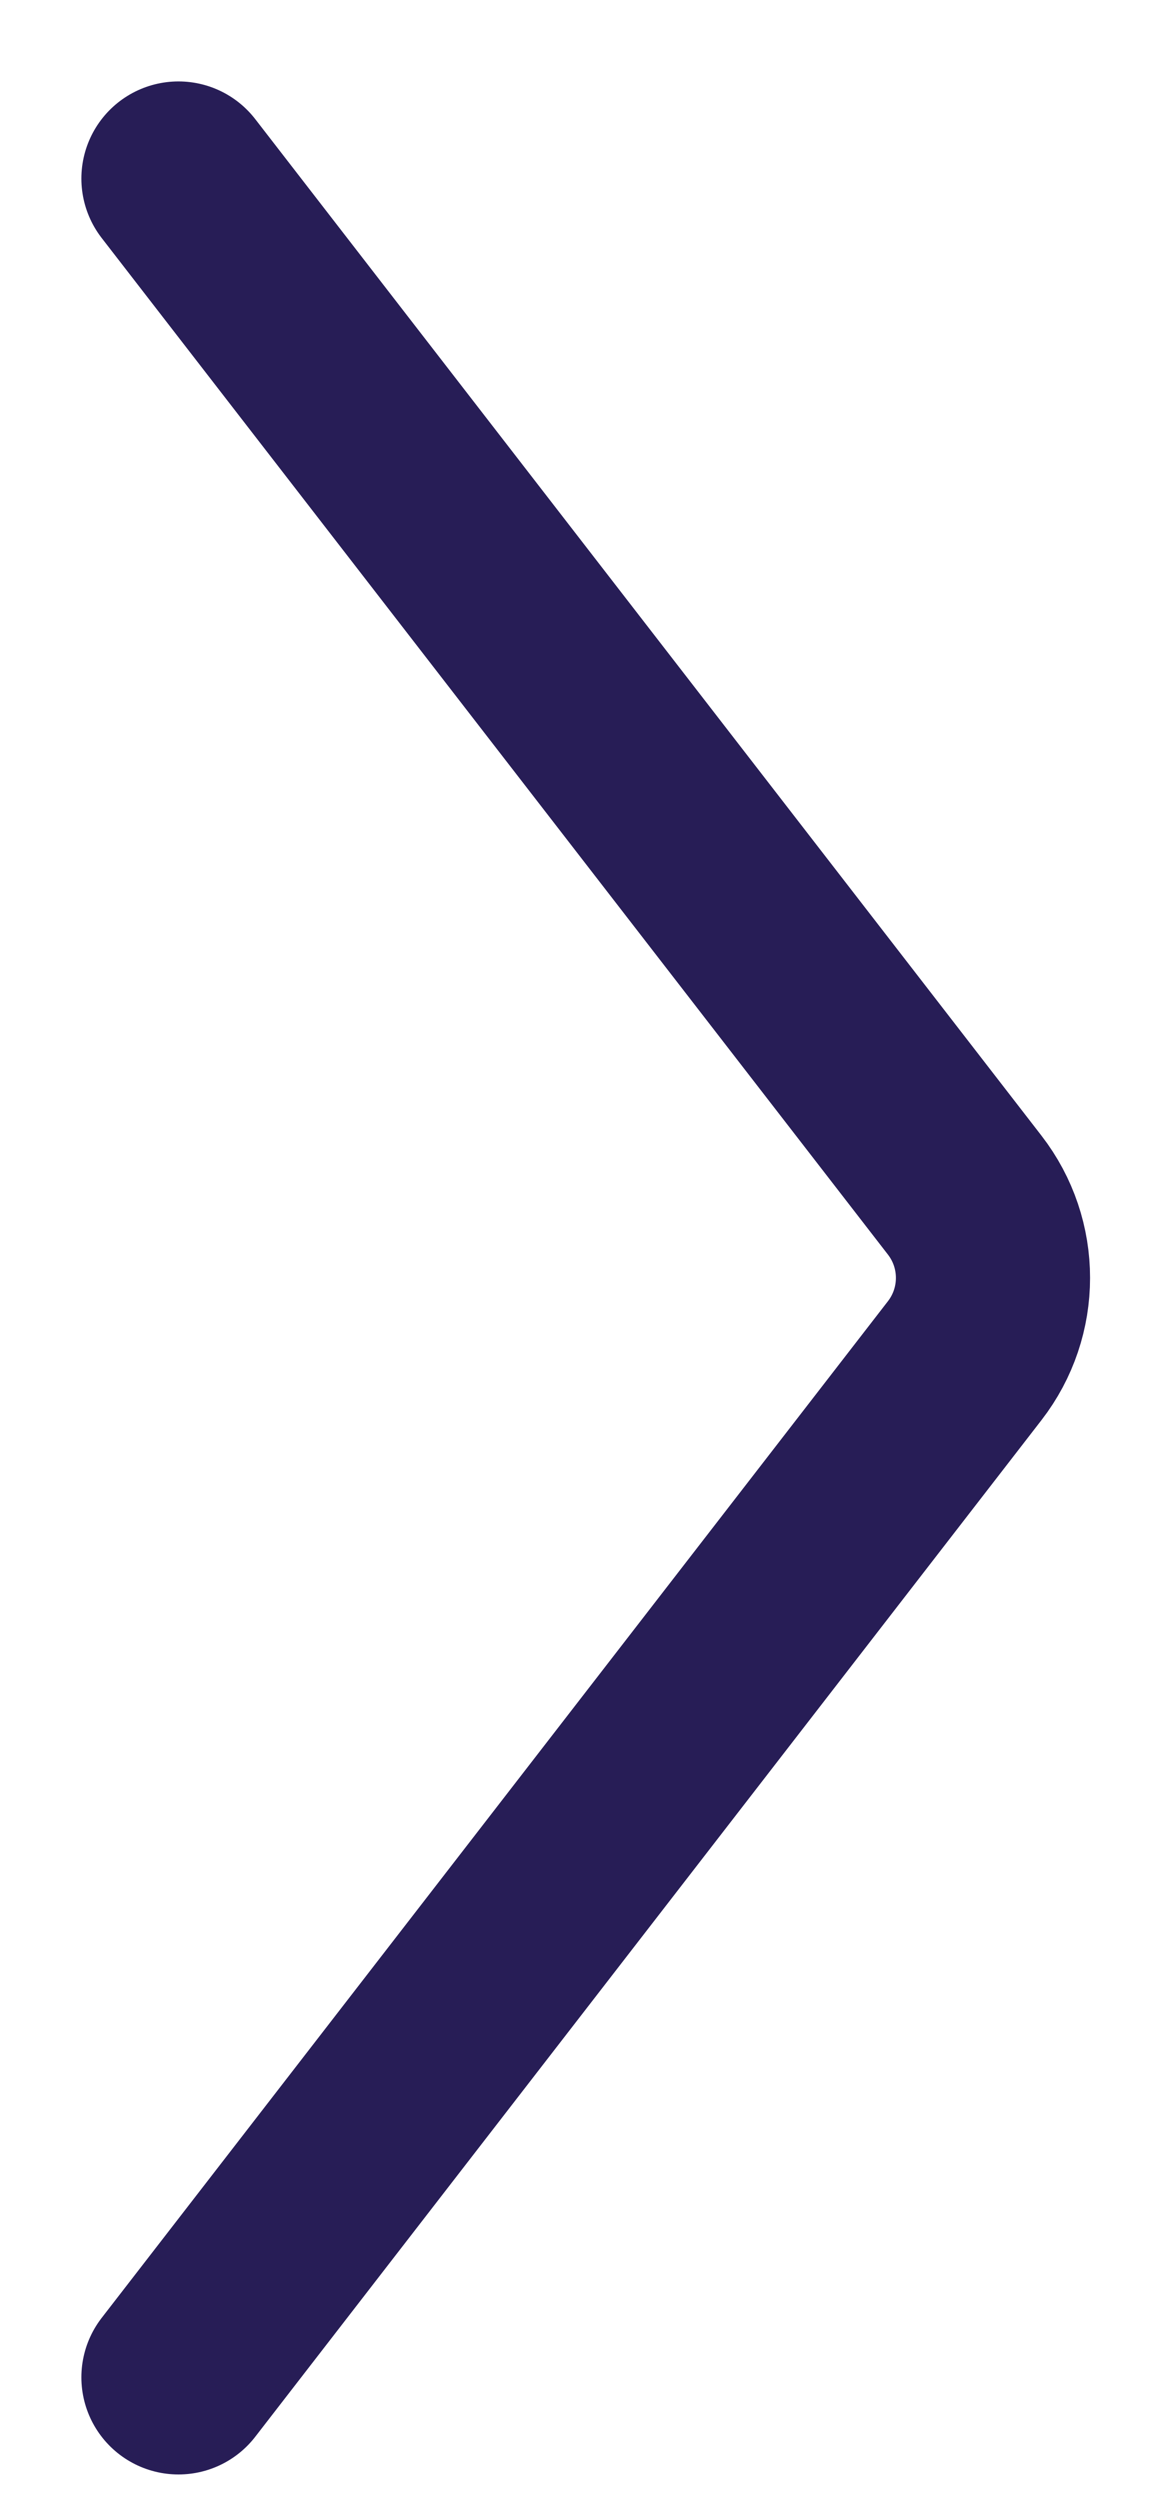 <svg width="13" height="28" viewBox="0 0 13 28" fill="none" xmlns="http://www.w3.org/2000/svg">
<path d="M2 2L10.811 13.386C11.234 13.932 11.234 14.695 10.811 15.241L2 26.628" stroke="#271D56" stroke-width="2.176" stroke-linecap="round"/>
</svg>
